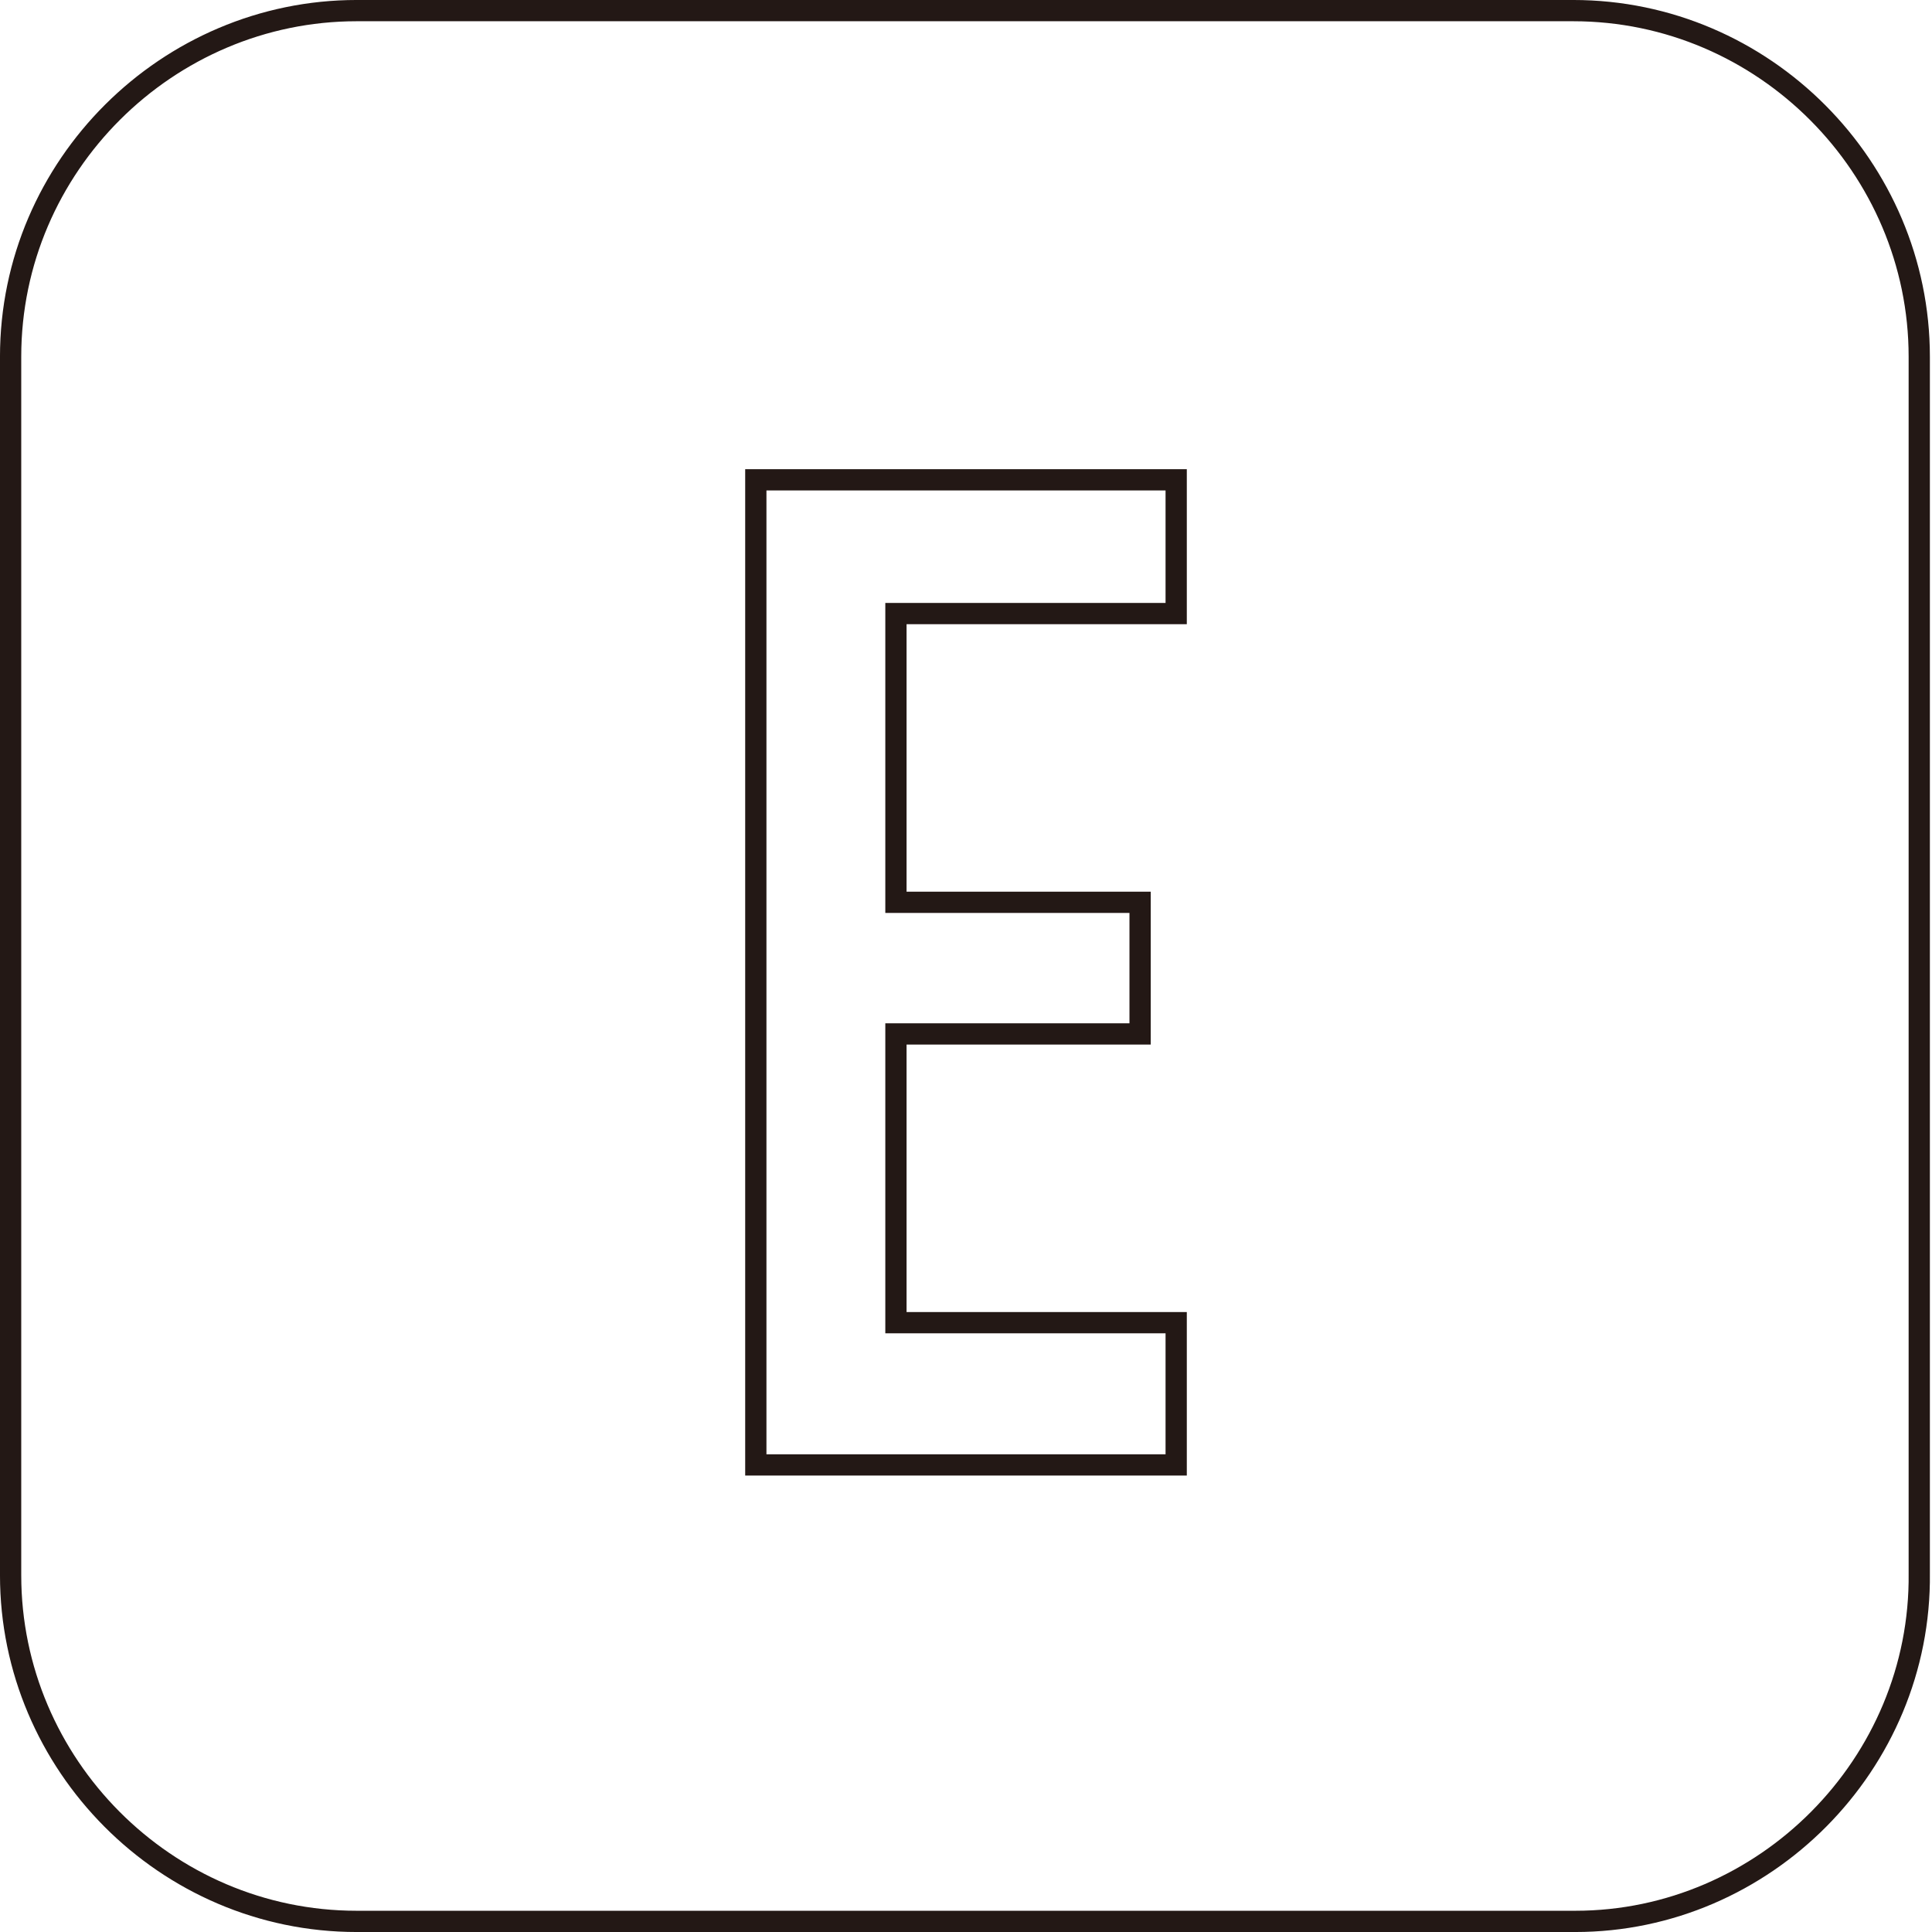 <?xml version="1.0" encoding="utf-8"?>
<!-- Generator: Adobe Illustrator 20.0.0, SVG Export Plug-In . SVG Version: 6.00 Build 0)  -->
<svg version="1.1" id="レイヤー_1" xmlns="http://www.w3.org/2000/svg" xmlns:xlink="http://www.w3.org/1999/xlink" x="0px"
	 y="0px" viewBox="0 0 91 91" style="enable-background:new 0 0 91 91;" xml:space="preserve">
<style type="text/css">
	.st0{fill:none;stroke:#231815;stroke-width:1.001;stroke-miterlimit:10;}
</style>
<path class="st0" d="M74.2,90.5H16.8c-9,0-16.3-7.4-16.3-16.3V16.8c0-9,7.4-16.3,16.3-16.3h57.3c9,0,16.3,7.4,16.3,16.3v57.3
	C90.5,83.1,83.1,90.5,74.2,90.5z"/>
<polygon class="st0" points="35.6,69 55.4,69 55.4,62.3 42.2,62.3 42.2,48.7 53.7,48.7 53.7,42.5 42.2,42.5 42.2,28.9 55.4,28.9 
	55.4,22.6 35.6,22.6 "/>
</svg>
